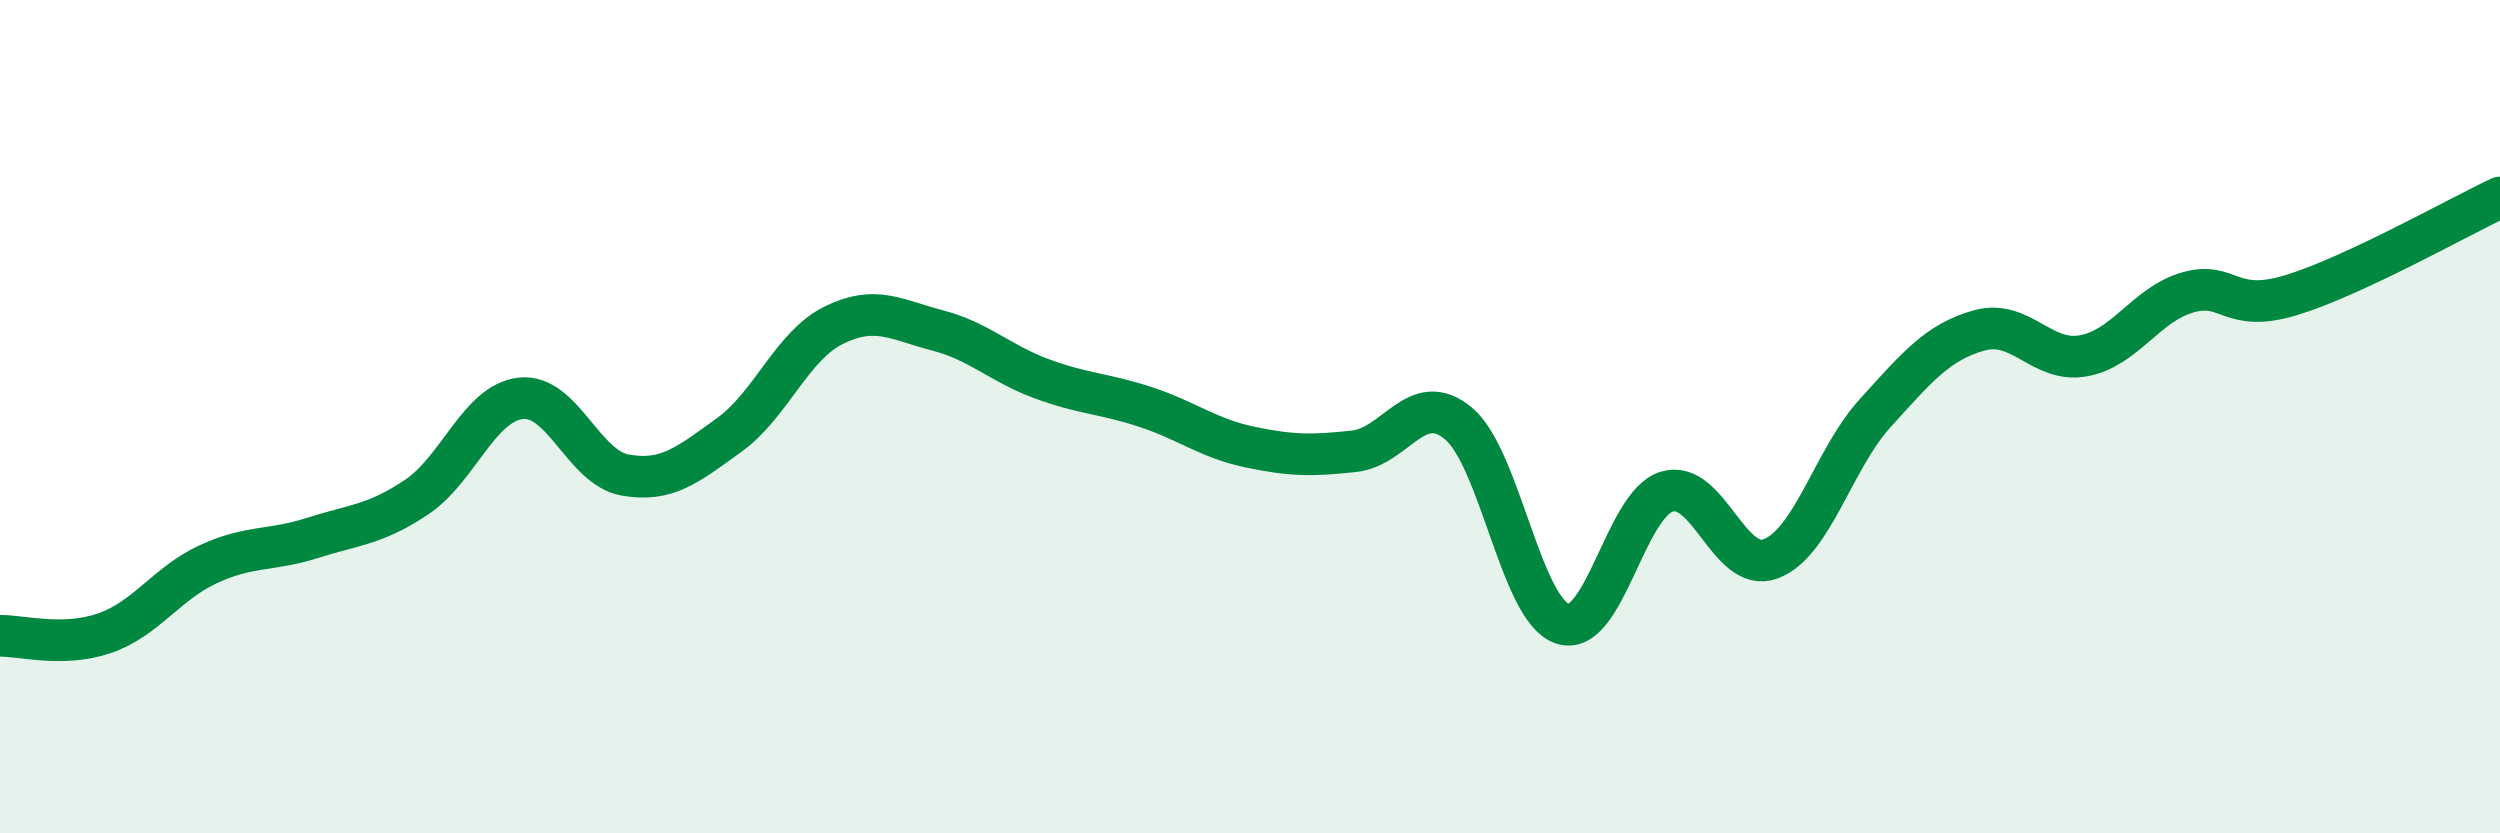 
    <svg width="60" height="20" viewBox="0 0 60 20" xmlns="http://www.w3.org/2000/svg">
      <path
        d="M 0,15.26 C 0.5,15.25 1.5,15.54 2.5,15.2 C 3.5,14.86 4,14 5,13.54 C 6,13.08 6.5,13.23 7.5,12.91 C 8.5,12.59 9,12.6 10,11.93 C 11,11.26 11.5,9.67 12.5,9.56 C 13.5,9.45 14,11.22 15,11.4 C 16,11.58 16.5,11.16 17.5,10.44 C 18.5,9.72 19,8.31 20,7.81 C 21,7.31 21.5,7.67 22.5,7.93 C 23.5,8.19 24,8.72 25,9.09 C 26,9.46 26.5,9.44 27.5,9.77 C 28.5,10.1 29,10.52 30,10.73 C 31,10.94 31.5,10.94 32.5,10.83 C 33.5,10.72 34,9.33 35,10.16 C 36,10.99 36.5,14.64 37.5,14.97 C 38.5,15.3 39,12.11 40,11.8 C 41,11.49 41.5,13.79 42.5,13.41 C 43.5,13.03 44,11.02 45,9.92 C 46,8.82 46.5,8.21 47.5,7.93 C 48.5,7.65 49,8.72 50,8.54 C 51,8.36 51.5,7.31 52.5,7.02 C 53.5,6.73 53.5,7.54 55,7.08 C 56.5,6.62 59,5.21 60,4.74L60 20L0 20Z"
        fill="#008740"
        opacity="0.1"
        stroke-linecap="round"
        stroke-linejoin="round"
      />
      <path
        d="M 0,15.26 C 0.5,15.25 1.5,15.54 2.5,15.2 C 3.5,14.86 4,14 5,13.54 C 6,13.08 6.5,13.23 7.5,12.91 C 8.5,12.59 9,12.6 10,11.93 C 11,11.26 11.5,9.67 12.5,9.56 C 13.5,9.45 14,11.22 15,11.4 C 16,11.58 16.5,11.16 17.5,10.44 C 18.5,9.72 19,8.31 20,7.81 C 21,7.31 21.5,7.67 22.5,7.93 C 23.5,8.19 24,8.72 25,9.09 C 26,9.46 26.5,9.44 27.5,9.77 C 28.5,10.1 29,10.52 30,10.73 C 31,10.94 31.5,10.94 32.5,10.83 C 33.5,10.72 34,9.33 35,10.16 C 36,10.99 36.5,14.64 37.5,14.97 C 38.5,15.3 39,12.11 40,11.8 C 41,11.49 41.5,13.79 42.5,13.41 C 43.5,13.03 44,11.02 45,9.92 C 46,8.82 46.5,8.21 47.5,7.93 C 48.5,7.65 49,8.72 50,8.54 C 51,8.36 51.5,7.31 52.5,7.02 C 53.5,6.73 53.5,7.54 55,7.08 C 56.5,6.62 59,5.21 60,4.74"
        stroke="#008740"
        stroke-width="1"
        fill="none"
        stroke-linecap="round"
        stroke-linejoin="round"
      />
    </svg>
  